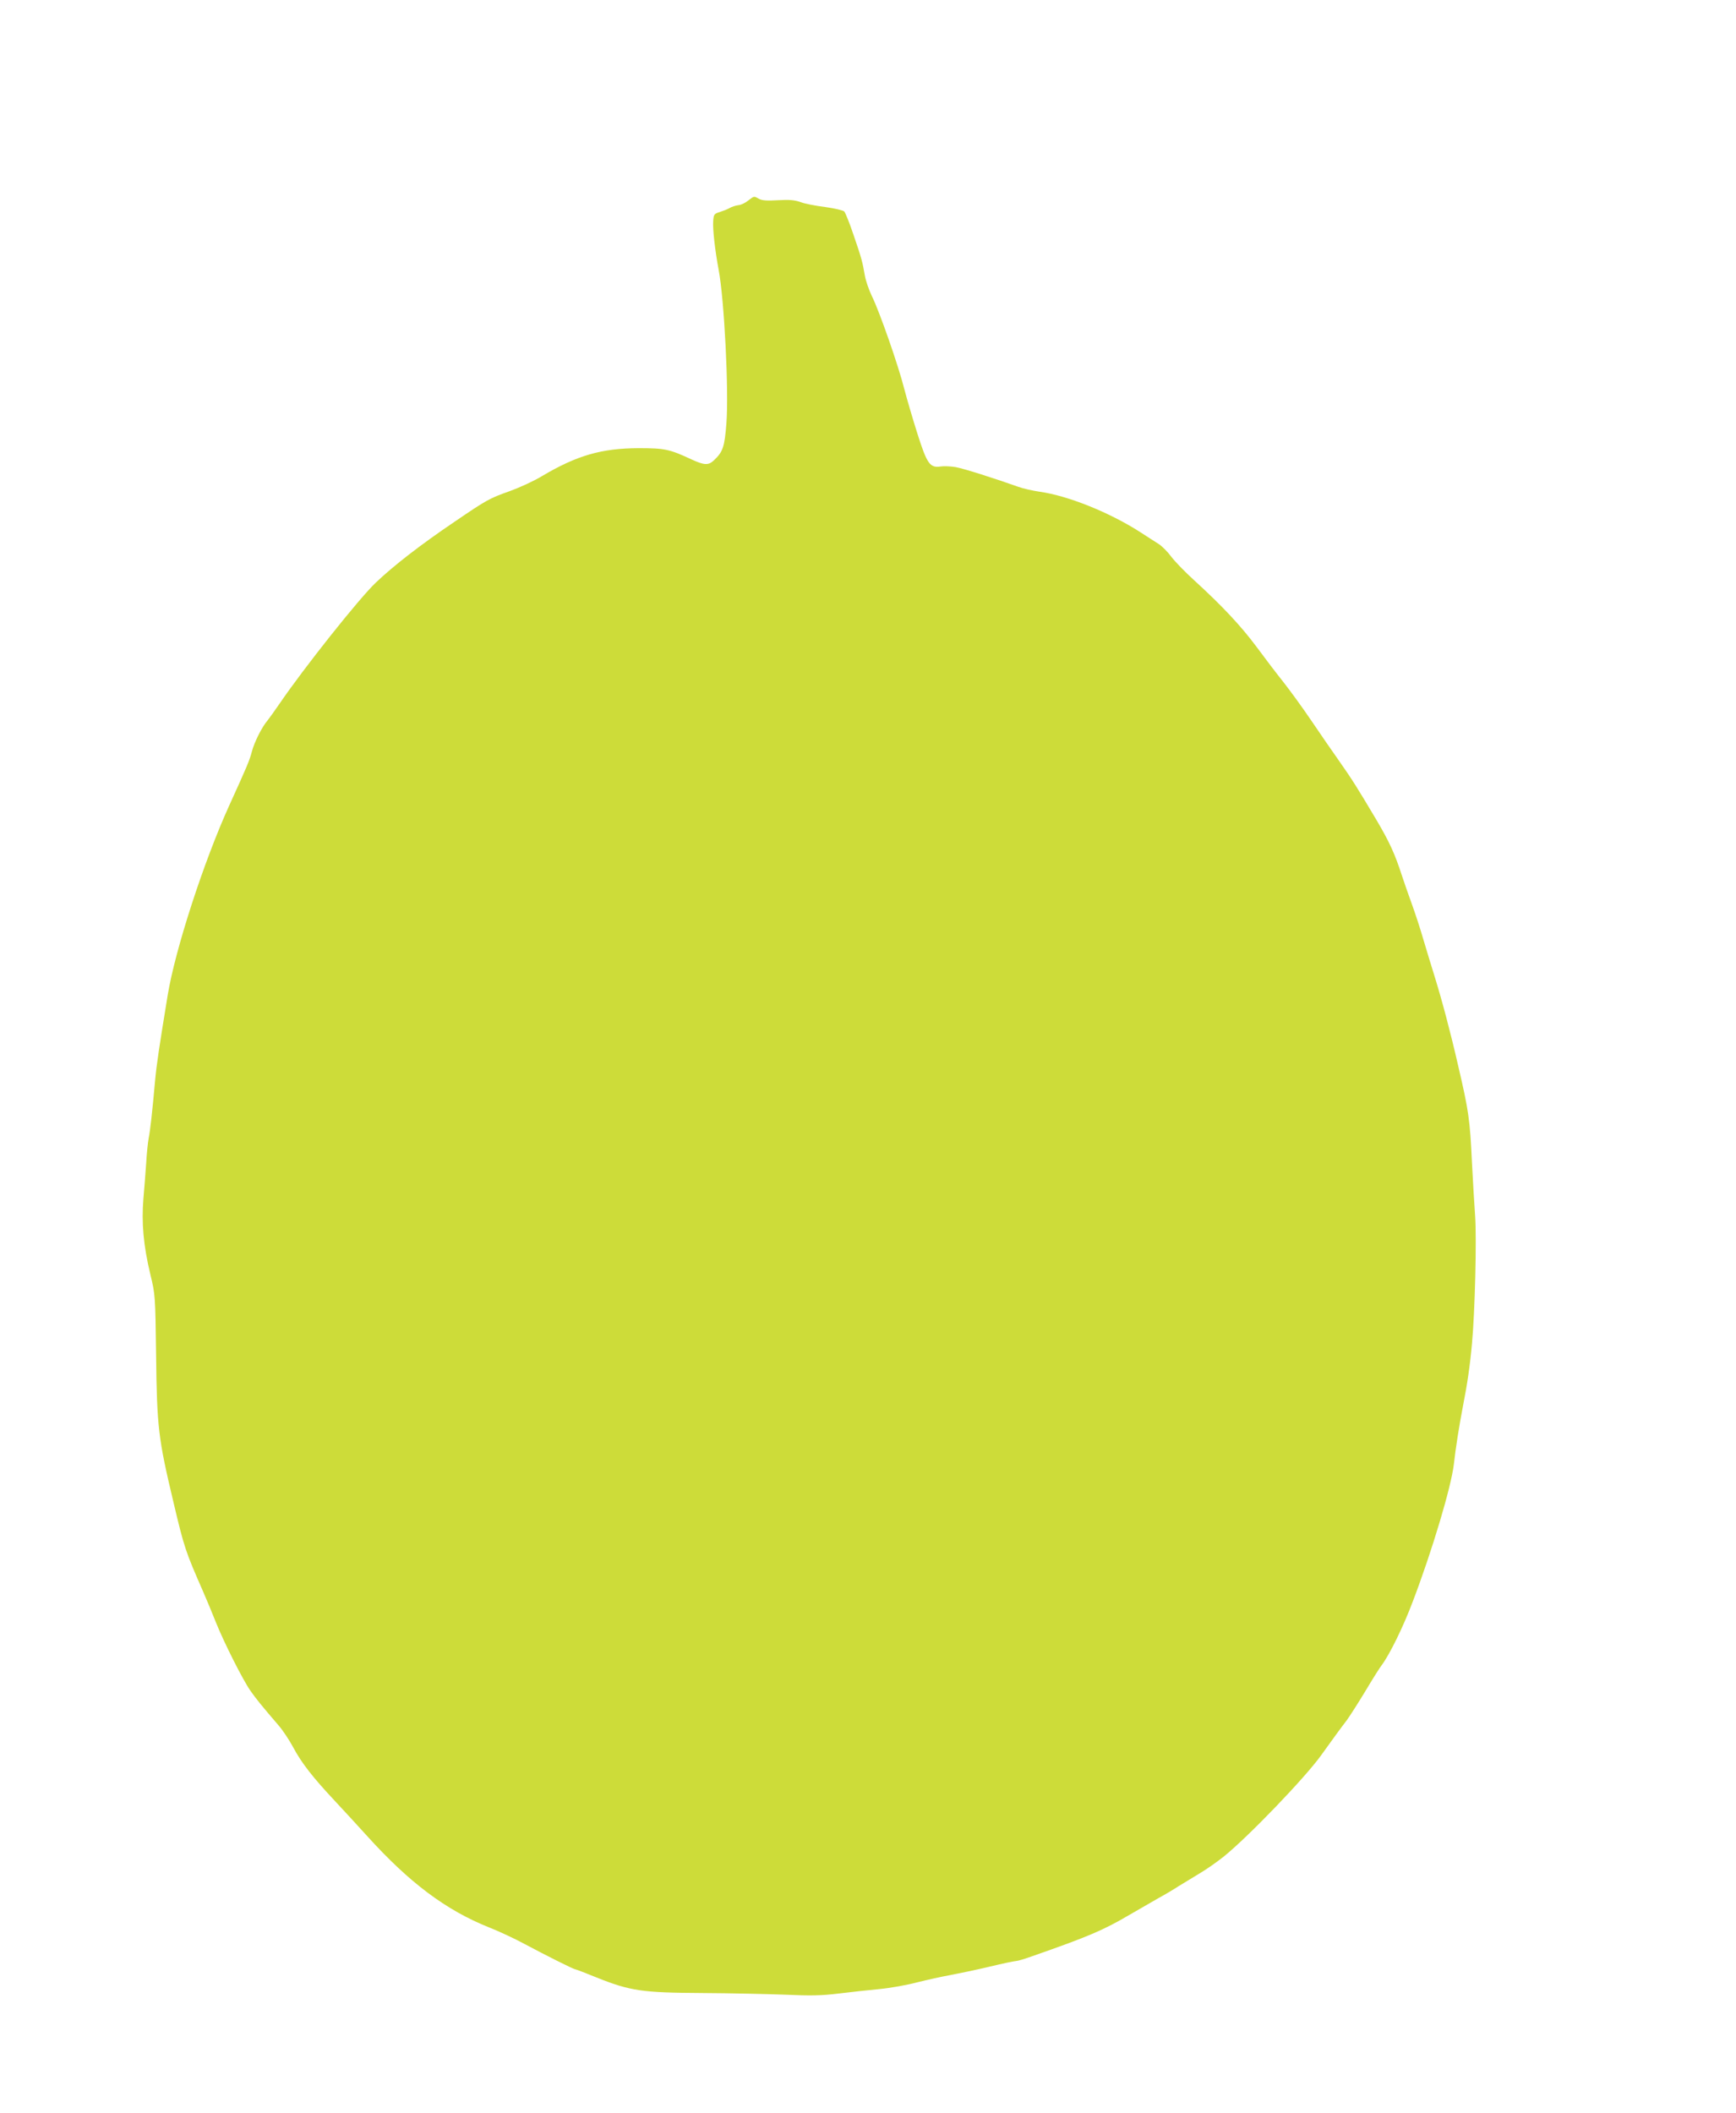 <?xml version="1.0" standalone="no"?>
<!DOCTYPE svg PUBLIC "-//W3C//DTD SVG 20010904//EN"
 "http://www.w3.org/TR/2001/REC-SVG-20010904/DTD/svg10.dtd">
<svg version="1.0" xmlns="http://www.w3.org/2000/svg"
 width="1052pt" height="1280pt" viewBox="0 0 1052 1280"
 preserveAspectRatio="xMidYMid meet">
<g transform="translate(0,1280) scale(0.1,-0.1)"
fill="#cddc39" stroke="none">
<path d="M4534 11585 c-17 -14 -44 -27 -60 -28 -16 -2 -41 -10 -54 -18 -14 -8
-41 -18 -60 -24 -32 -10 -35 -14 -38 -53 -4 -48 11 -180 33 -297 34 -180 62
-731 47 -928 -11 -145 -21 -174 -76 -226 -33 -31 -58 -30 -136 6 -133 62 -163
68 -320 68 -225 -1 -374 -44 -585 -169 -49 -30 -137 -70 -195 -91 -124 -44
-139 -52 -337 -187 -203 -137 -368 -265 -475 -367 -100 -94 -439 -521 -584
-734 -31 -45 -64 -91 -73 -102 -33 -38 -80 -131 -95 -189 -14 -54 -30 -91
-137 -326 -156 -344 -328 -875 -373 -1150 -52 -318 -67 -417 -76 -515 -18
-199 -29 -299 -39 -350 -5 -27 -12 -95 -15 -150 -4 -55 -11 -153 -17 -217 -12
-145 0 -283 42 -458 30 -124 30 -127 35 -490 5 -435 13 -504 105 -890 66 -279
73 -298 179 -540 23 -52 57 -135 77 -185 49 -123 164 -351 210 -417 36 -51 64
-86 173 -213 25 -29 64 -88 87 -131 50 -94 119 -182 252 -324 54 -58 142 -153
195 -212 257 -284 478 -450 741 -555 61 -24 157 -69 214 -100 127 -68 297
-153 306 -153 4 0 62 -22 128 -49 207 -83 279 -93 642 -95 171 -1 397 -6 503
-10 155 -7 217 -6 325 7 72 9 184 21 247 27 63 6 165 24 225 40 61 15 153 36
205 45 52 10 159 32 238 51 79 19 151 34 160 34 9 0 53 13 97 29 341 119 432
158 590 251 50 29 126 73 170 98 44 24 103 59 130 77 28 17 84 51 125 76 41
24 106 70 145 101 150 121 493 478 590 613 68 95 122 169 156 213 19 26 70
106 113 177 43 72 88 144 101 160 47 64 129 230 186 382 117 306 233 695 249
831 11 99 32 232 56 357 26 131 43 250 54 375 18 188 29 639 19 775 -5 66 -13
210 -19 320 -12 262 -20 316 -84 590 -45 197 -97 393 -141 535 -20 63 -51 167
-70 230 -18 63 -50 160 -70 215 -20 55 -47 132 -60 172 -42 130 -75 202 -154
336 -119 200 -146 243 -226 357 -41 58 -117 168 -169 245 -52 77 -128 181
-168 232 -40 50 -114 147 -164 215 -94 126 -206 246 -378 403 -54 49 -116 113
-138 142 -21 29 -56 64 -76 77 -20 13 -71 45 -112 72 -185 119 -438 221 -610
245 -41 6 -100 19 -130 30 -140 50 -329 110 -378 119 -30 5 -71 7 -91 4 -65
-10 -83 14 -141 197 -28 88 -64 211 -80 272 -35 140 -150 469 -196 562 -19 39
-38 96 -43 125 -14 81 -19 103 -68 245 -24 72 -50 136 -57 144 -8 7 -60 19
-117 27 -57 7 -124 20 -149 30 -35 12 -65 15 -135 11 -67 -4 -96 -2 -115 8
-32 18 -29 18 -66 -10z"/>
</g>
</svg>
